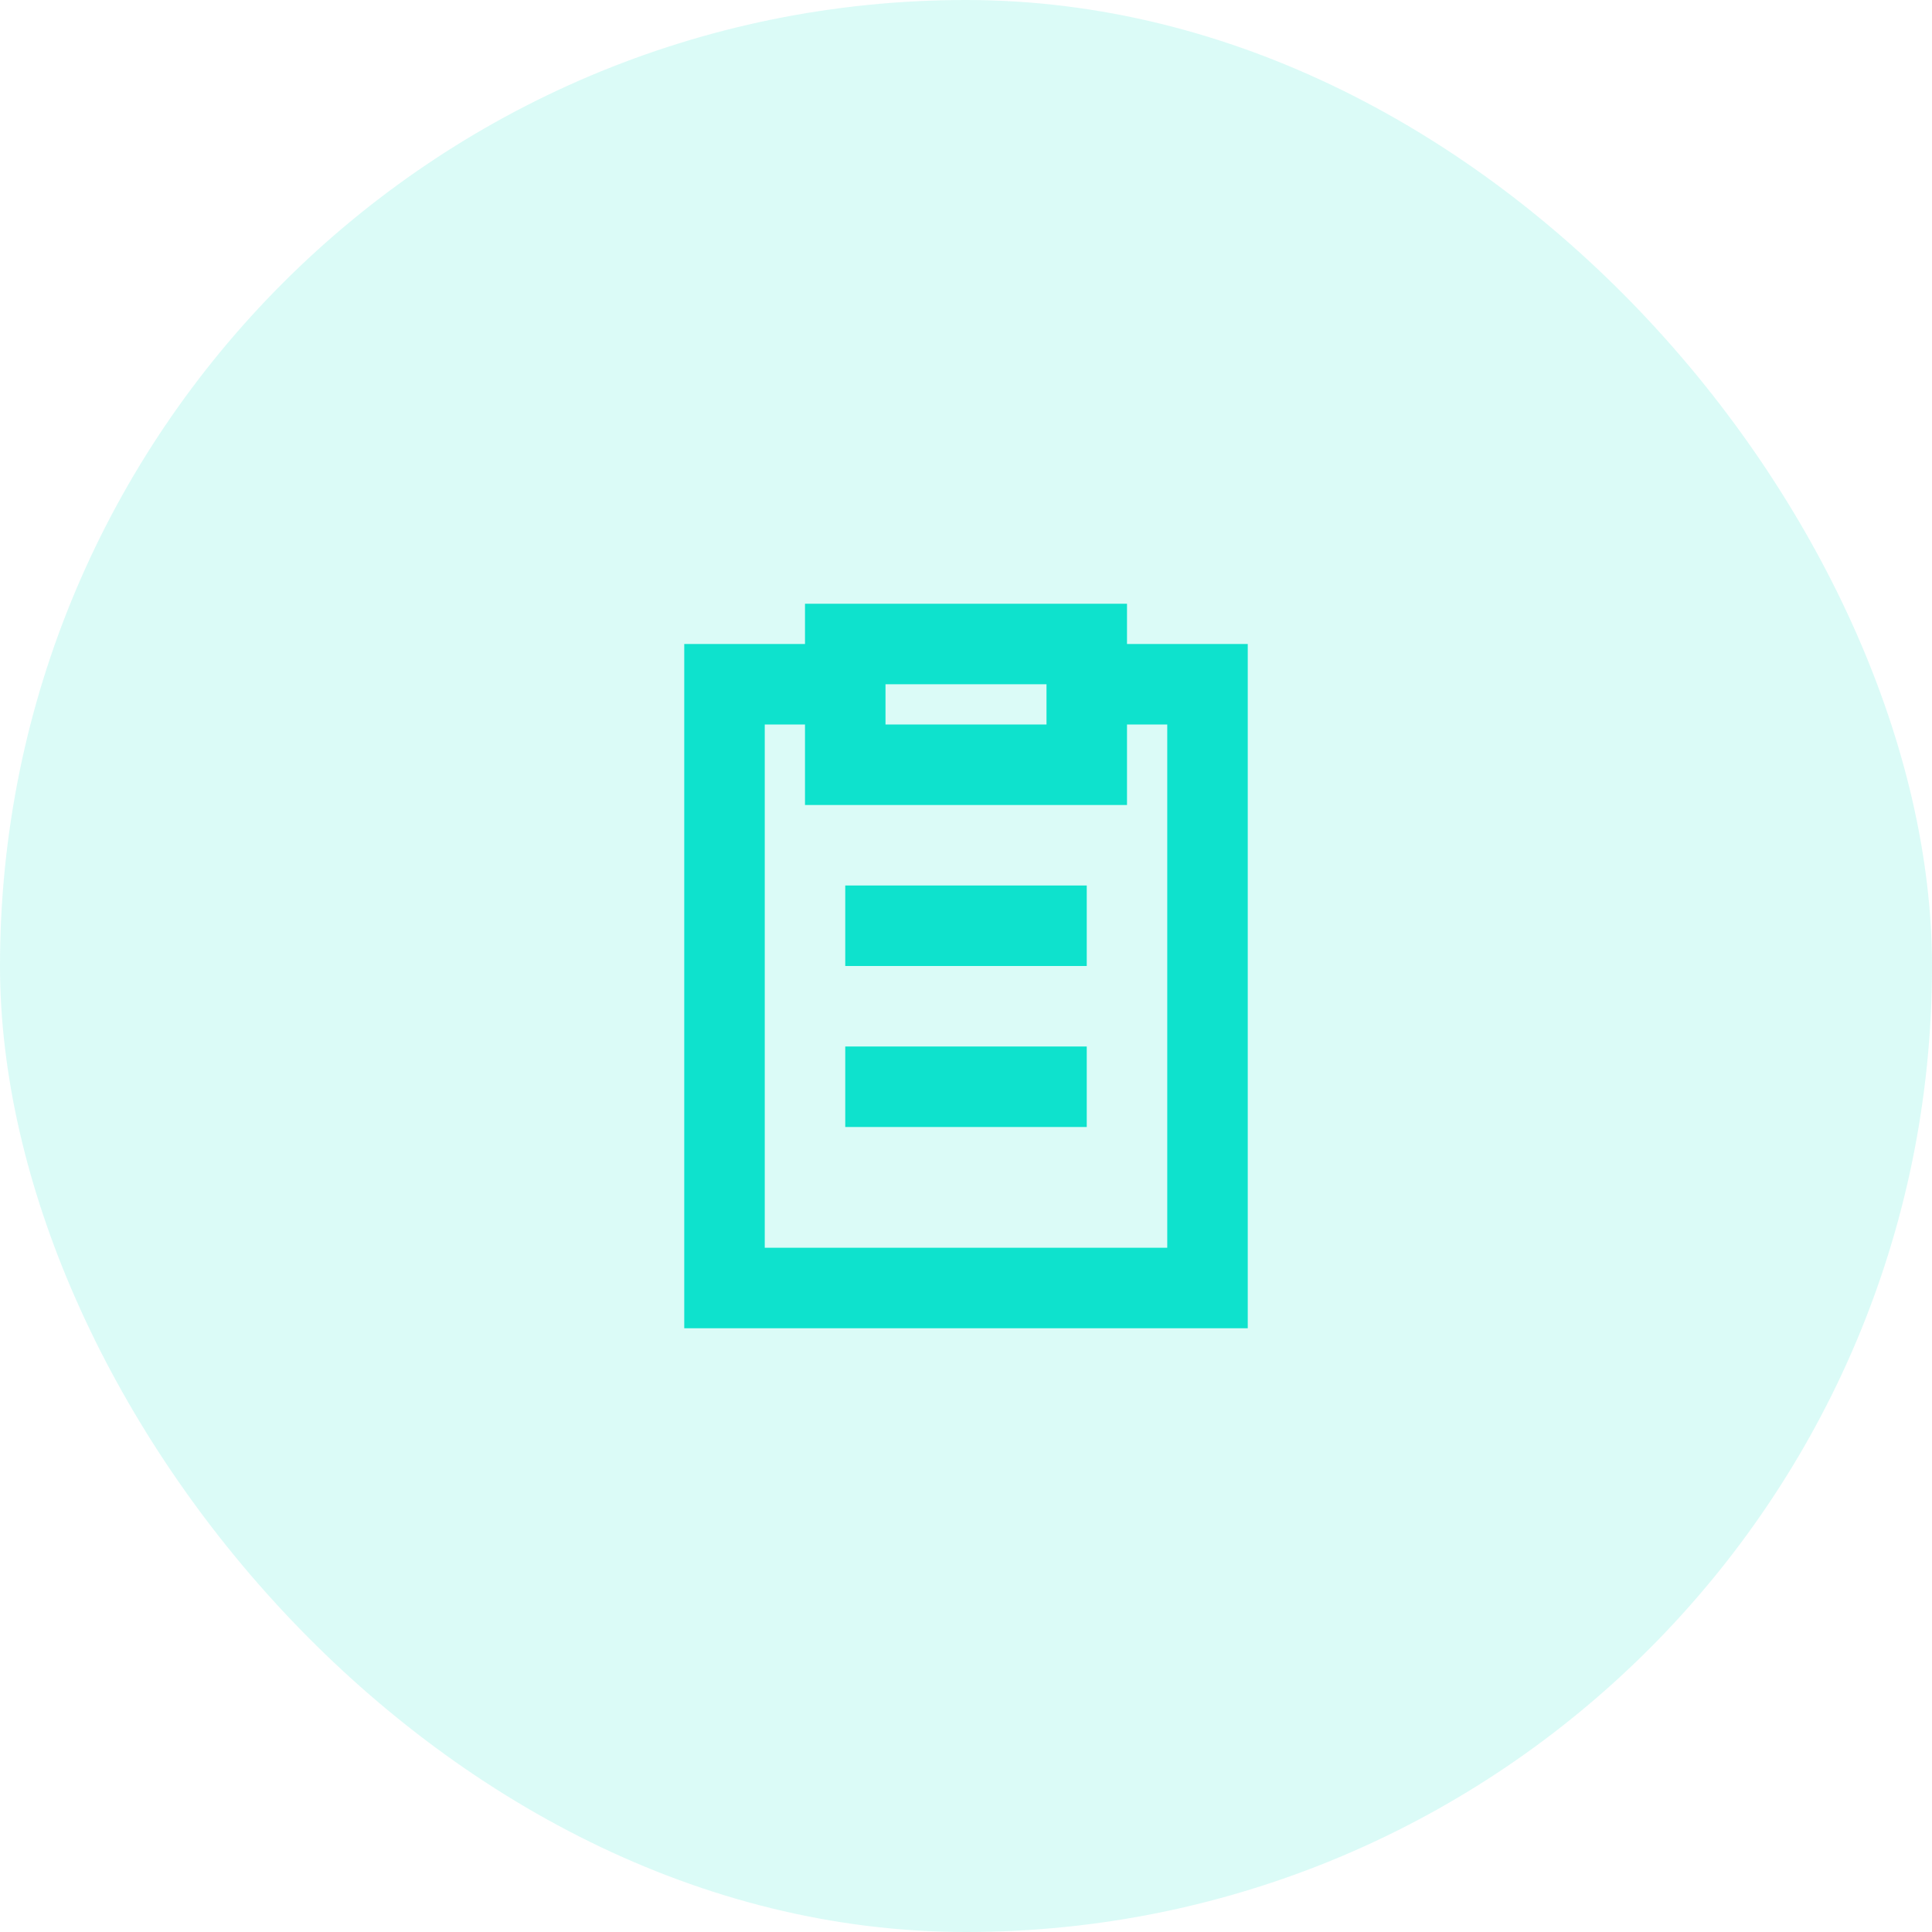 <svg width="48" height="48" viewBox="0 0 48 48" fill="none" xmlns="http://www.w3.org/2000/svg">
<rect width="48" height="48" rx="24" fill="#0EE2CD" fill-opacity="0.15"/>
<path d="M28 18V20H20V18H19V31H29V18H28ZM28 16H31V33H17V16H20V15H28V16ZM21 22H27V24H21V22ZM21 26H27V28H21V26ZM22 17V18H26V17H22Z" fill="#0EE2CD"/>
</svg>
